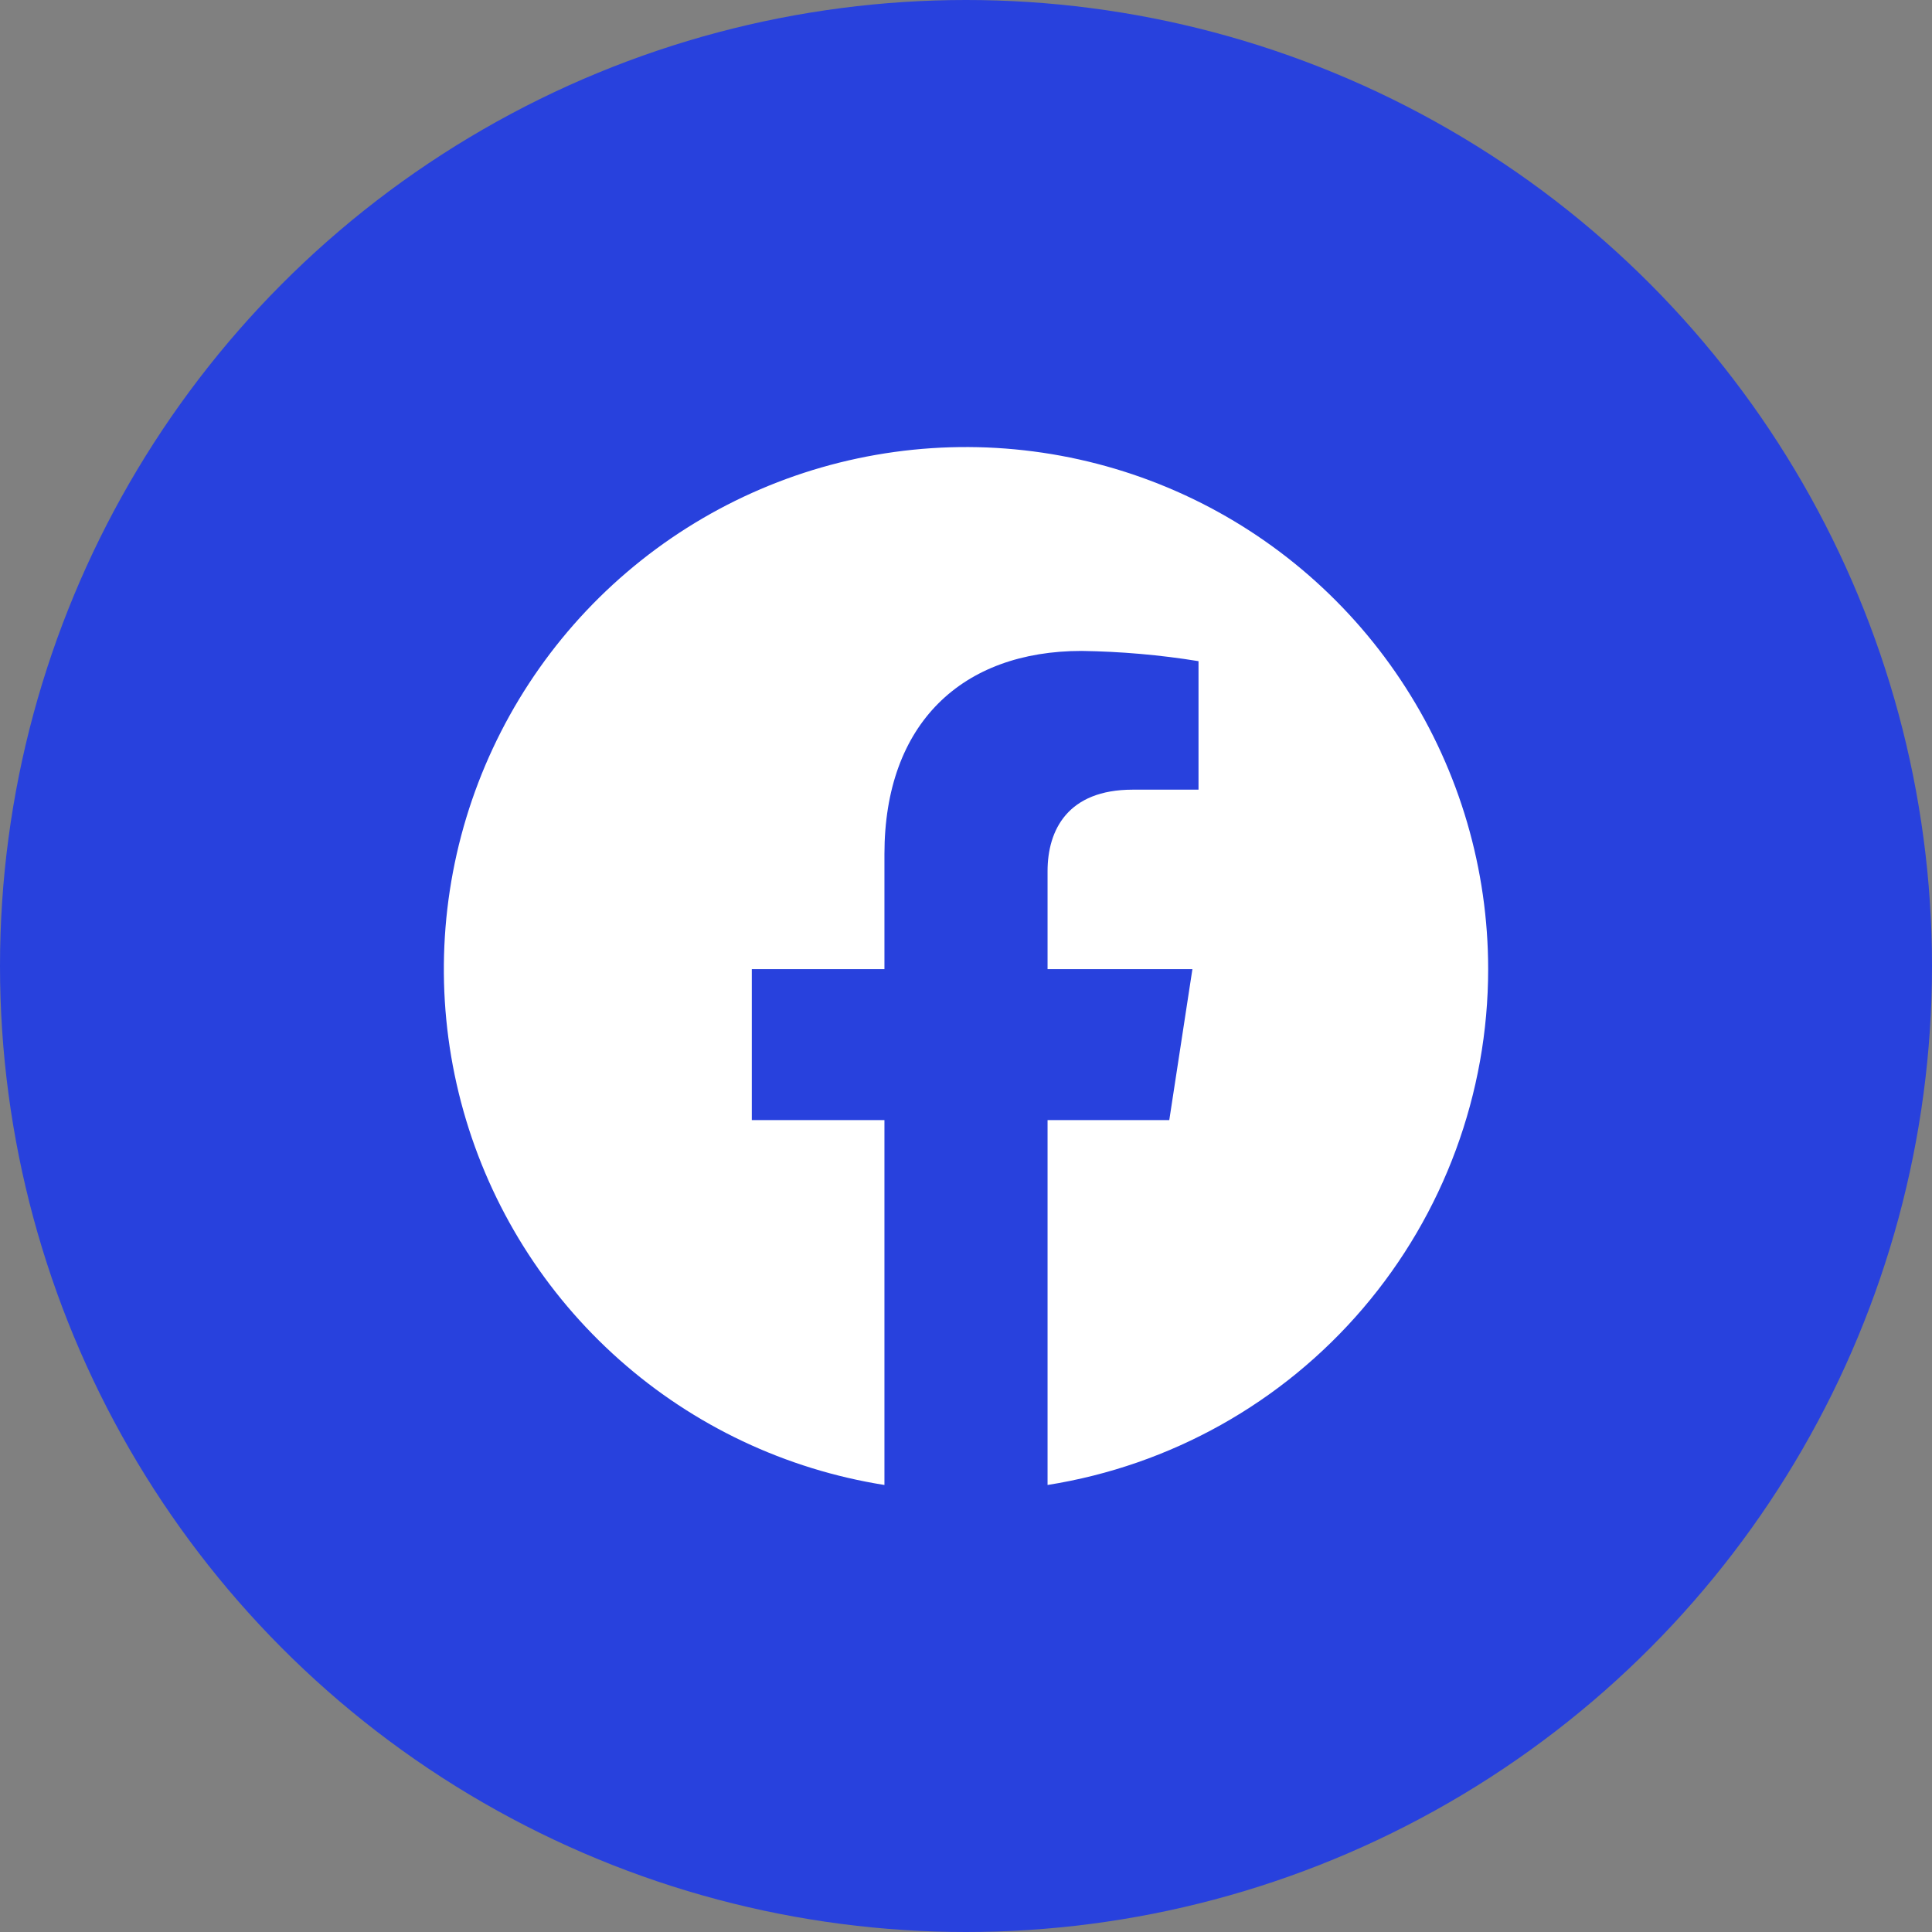 <svg width="37" height="37" viewBox="0 0 37 37" fill="none" xmlns="http://www.w3.org/2000/svg">
<rect x="0" y="0" width="37" height="37" fill="#808080" stroke="none"/>
<circle cx="18.5" cy="18.5" r="18.5" fill="#2841DD"/>
<path d="M28.5 18.56C28.5 16.649 27.952 14.778 26.921 13.169C25.891 11.56 24.421 10.279 22.685 9.479C20.95 8.68 19.021 8.394 17.128 8.656C15.235 8.918 13.457 9.717 12.004 10.959C10.551 12.2 9.485 13.832 8.93 15.66C8.376 17.489 8.357 19.438 8.876 21.278C9.395 23.117 10.43 24.769 11.859 26.038C13.287 27.307 15.05 28.14 16.938 28.439V21.451H14.398V18.56H16.938V16.357C16.938 13.851 18.43 12.466 20.715 12.466C21.465 12.477 22.213 12.542 22.953 12.662V15.123H21.692C20.45 15.123 20.062 15.894 20.062 16.684V18.56H22.836L22.393 21.451H20.062V28.439C22.415 28.066 24.557 26.867 26.103 25.056C27.65 23.245 28.5 20.942 28.5 18.56V18.56Z" fill="white"/>
</svg>
